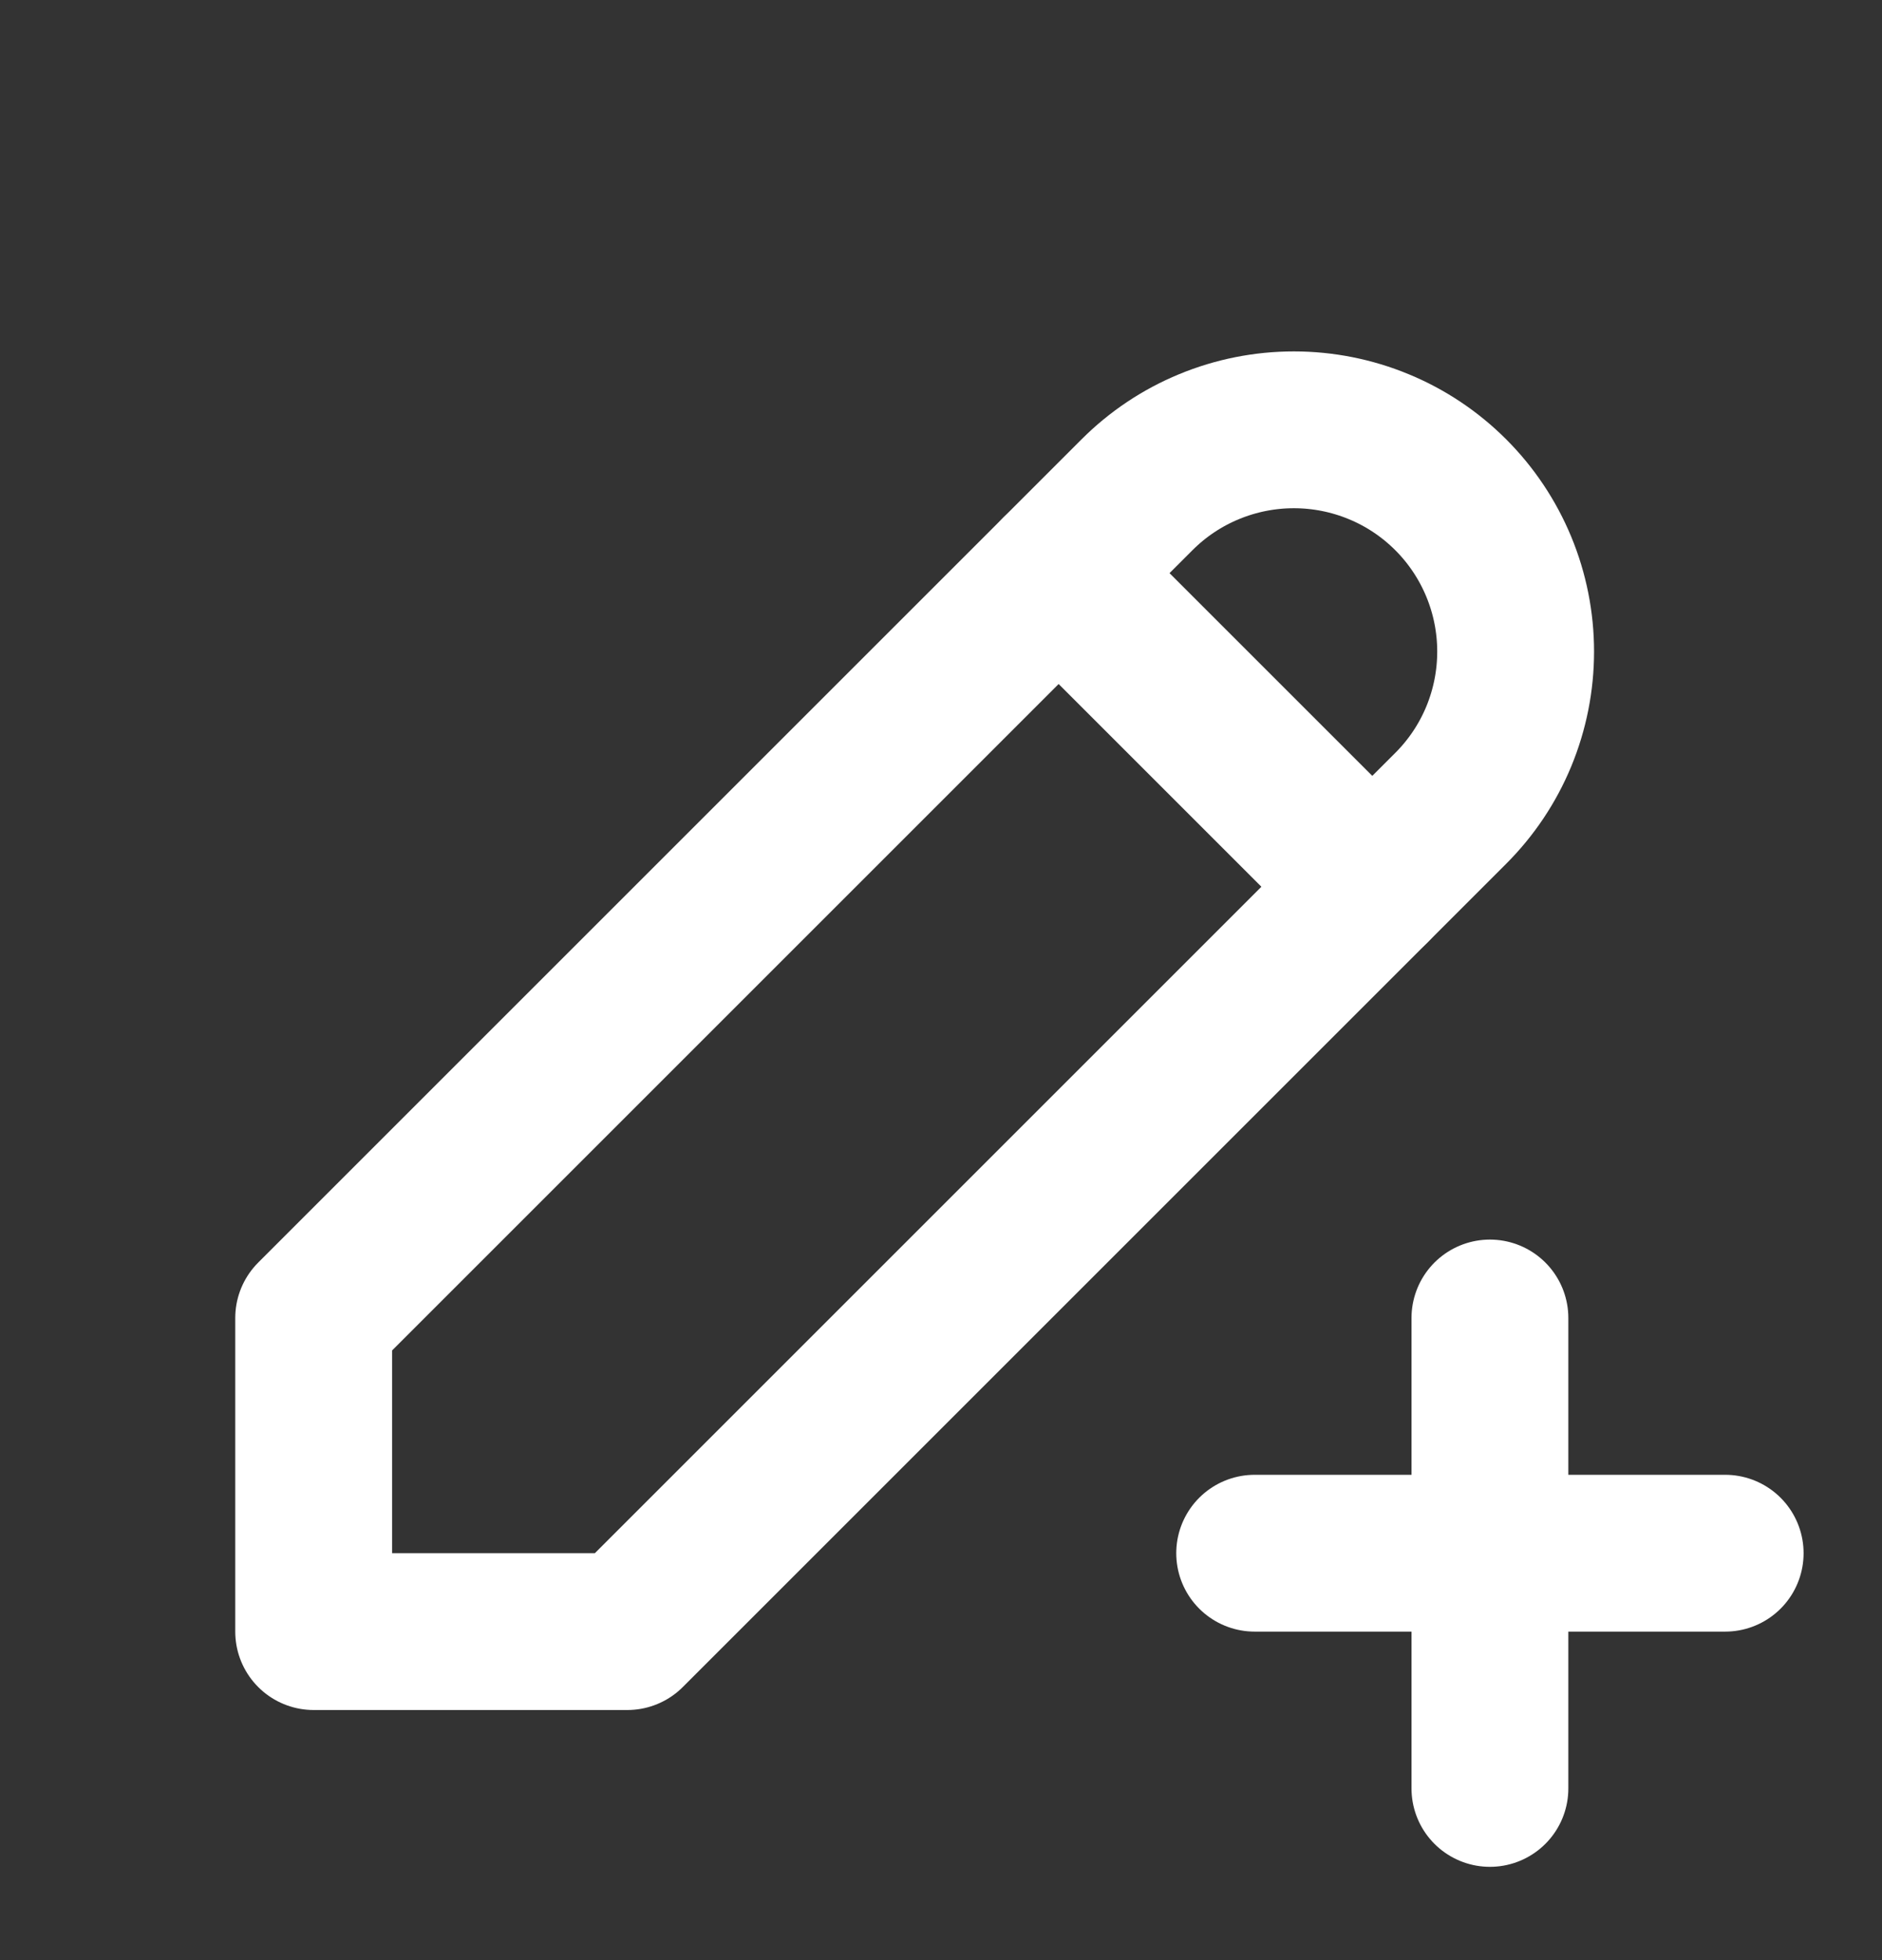 <svg width="24" height="25" viewBox="0 0 24 25" fill="none" xmlns="http://www.w3.org/2000/svg">
<rect x="0" y="0" width="24" height="25" fill="#333333" stroke="none"/>
<g id="SVG" clip-path="url(#clip0_1_54)">
<path id="Vector" d="M4 20.81H8L18.5 10.31C18.763 10.047 18.971 9.736 19.113 9.393C19.255 9.049 19.328 8.682 19.328 8.31C19.328 7.939 19.255 7.571 19.113 7.228C18.971 6.885 18.763 6.573 18.5 6.31C18.237 6.047 17.926 5.839 17.582 5.697C17.239 5.555 16.871 5.482 16.5 5.482C16.129 5.482 15.761 5.555 15.418 5.697C15.074 5.839 14.763 6.047 14.5 6.31L4 16.81V20.81Z" stroke="white" stroke-width="2" stroke-linecap="round" stroke-linejoin="round"/>
<path id="Vector_2" d="M13.5 7.31L17.5 11.31" stroke="white" stroke-width="2" stroke-linecap="round" stroke-linejoin="round"/>
<path id="Vector_3" d="M16 19.81H22" stroke="white" stroke-width="2" stroke-linecap="round" stroke-linejoin="round"/>
<path id="Vector_4" d="M19 16.81V22.81" stroke="white" stroke-width="2" stroke-linecap="round" stroke-linejoin="round"/>
</g>
<defs>
<clipPath id="clip0_1_54">
<rect width="24" height="24" fill="white" transform="translate(0 0.81)"/>
</clipPath>
</defs>
</svg>
